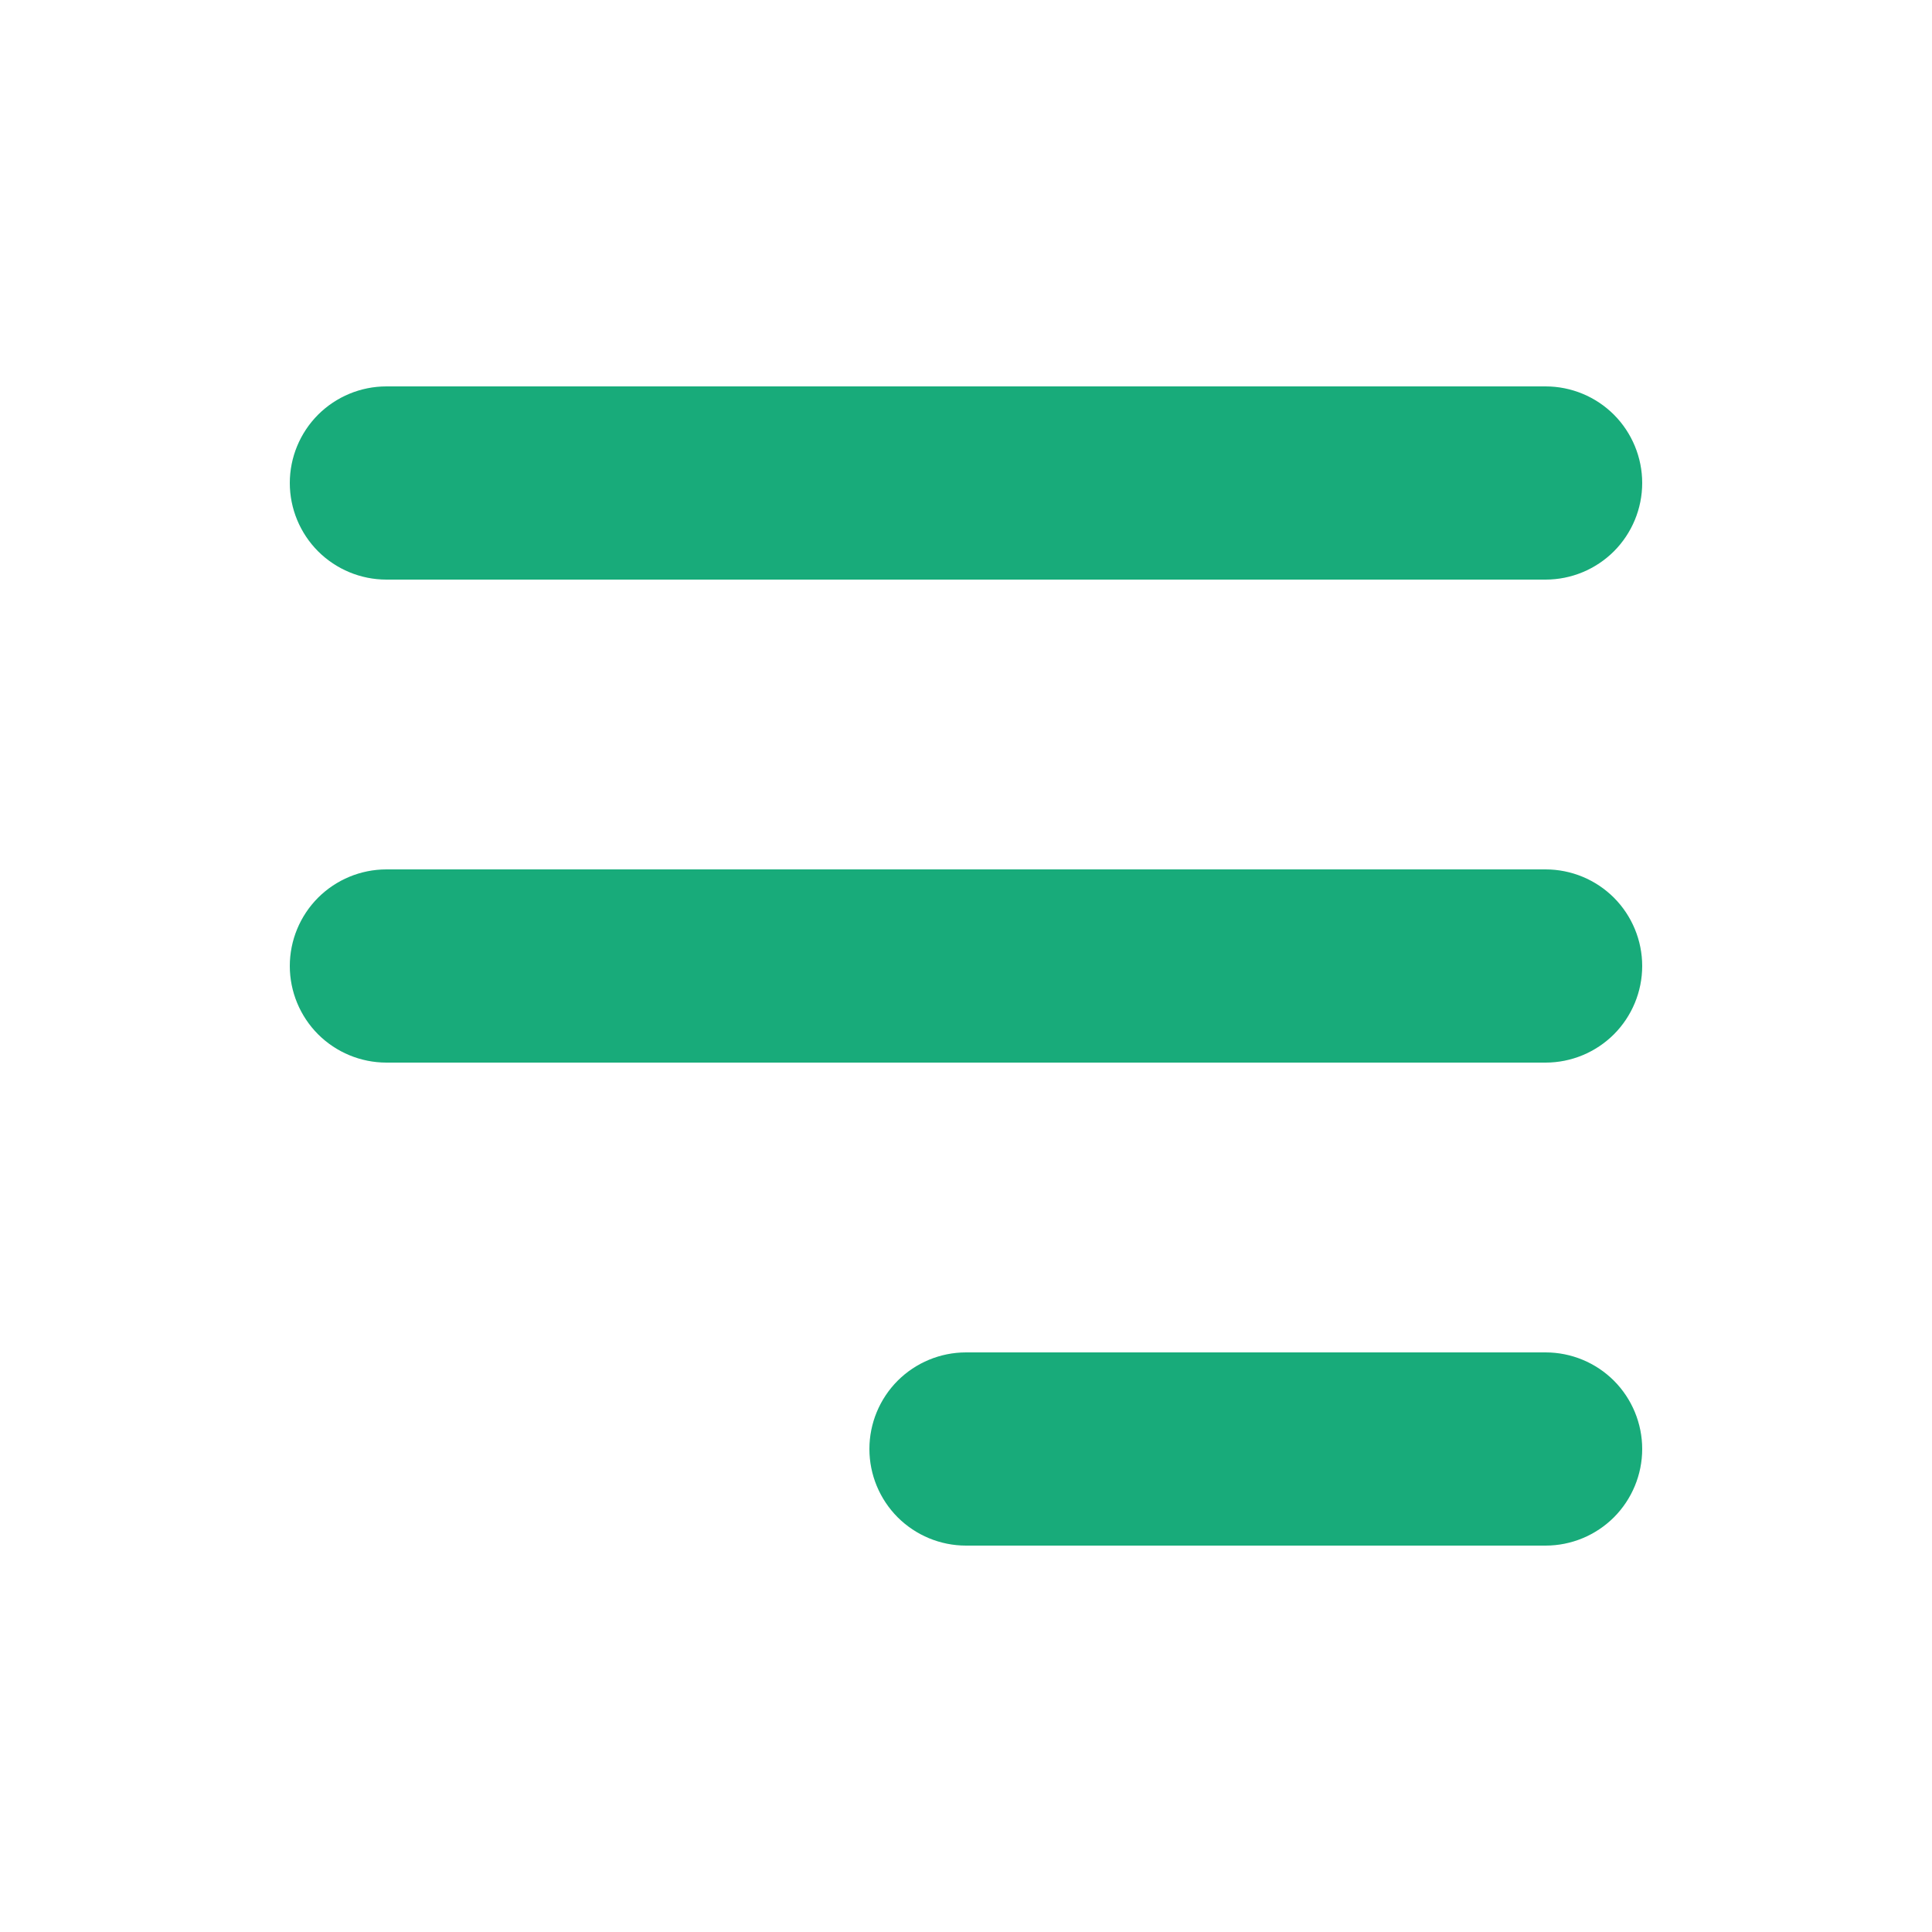 <svg width="36" height="36" viewBox="0 0 36 36" fill="none" xmlns="http://www.w3.org/2000/svg">
<path fill-rule="evenodd" clip-rule="evenodd" d="M5.4 9C5.4 8.523 5.59 8.065 5.927 7.727C6.265 7.39 6.723 7.2 7.2 7.2H28.8C29.277 7.2 29.735 7.39 30.073 7.727C30.41 8.065 30.6 8.523 30.6 9C30.6 9.477 30.41 9.935 30.073 10.273C29.735 10.61 29.277 10.8 28.8 10.8H7.2C6.723 10.8 6.265 10.61 5.927 10.273C5.59 9.935 5.4 9.477 5.4 9ZM5.4 18C5.4 17.523 5.59 17.065 5.927 16.727C6.265 16.39 6.723 16.2 7.2 16.2H28.8C29.277 16.2 29.735 16.39 30.073 16.727C30.41 17.065 30.6 17.523 30.6 18C30.6 18.477 30.41 18.935 30.073 19.273C29.735 19.61 29.277 19.8 28.8 19.8H7.2C6.723 19.8 6.265 19.61 5.927 19.273C5.59 18.935 5.4 18.477 5.4 18ZM16.2 27C16.2 26.523 16.39 26.065 16.727 25.727C17.065 25.39 17.523 25.2 18 25.2H28.8C29.277 25.2 29.735 25.39 30.073 25.727C30.41 26.065 30.6 26.523 30.6 27C30.6 27.477 30.41 27.935 30.073 28.273C29.735 28.61 29.277 28.8 28.8 28.8H18C17.523 28.8 17.065 28.61 16.727 28.273C16.39 27.935 16.2 27.477 16.2 27Z" fill="#18AB7A"/>
</svg>
